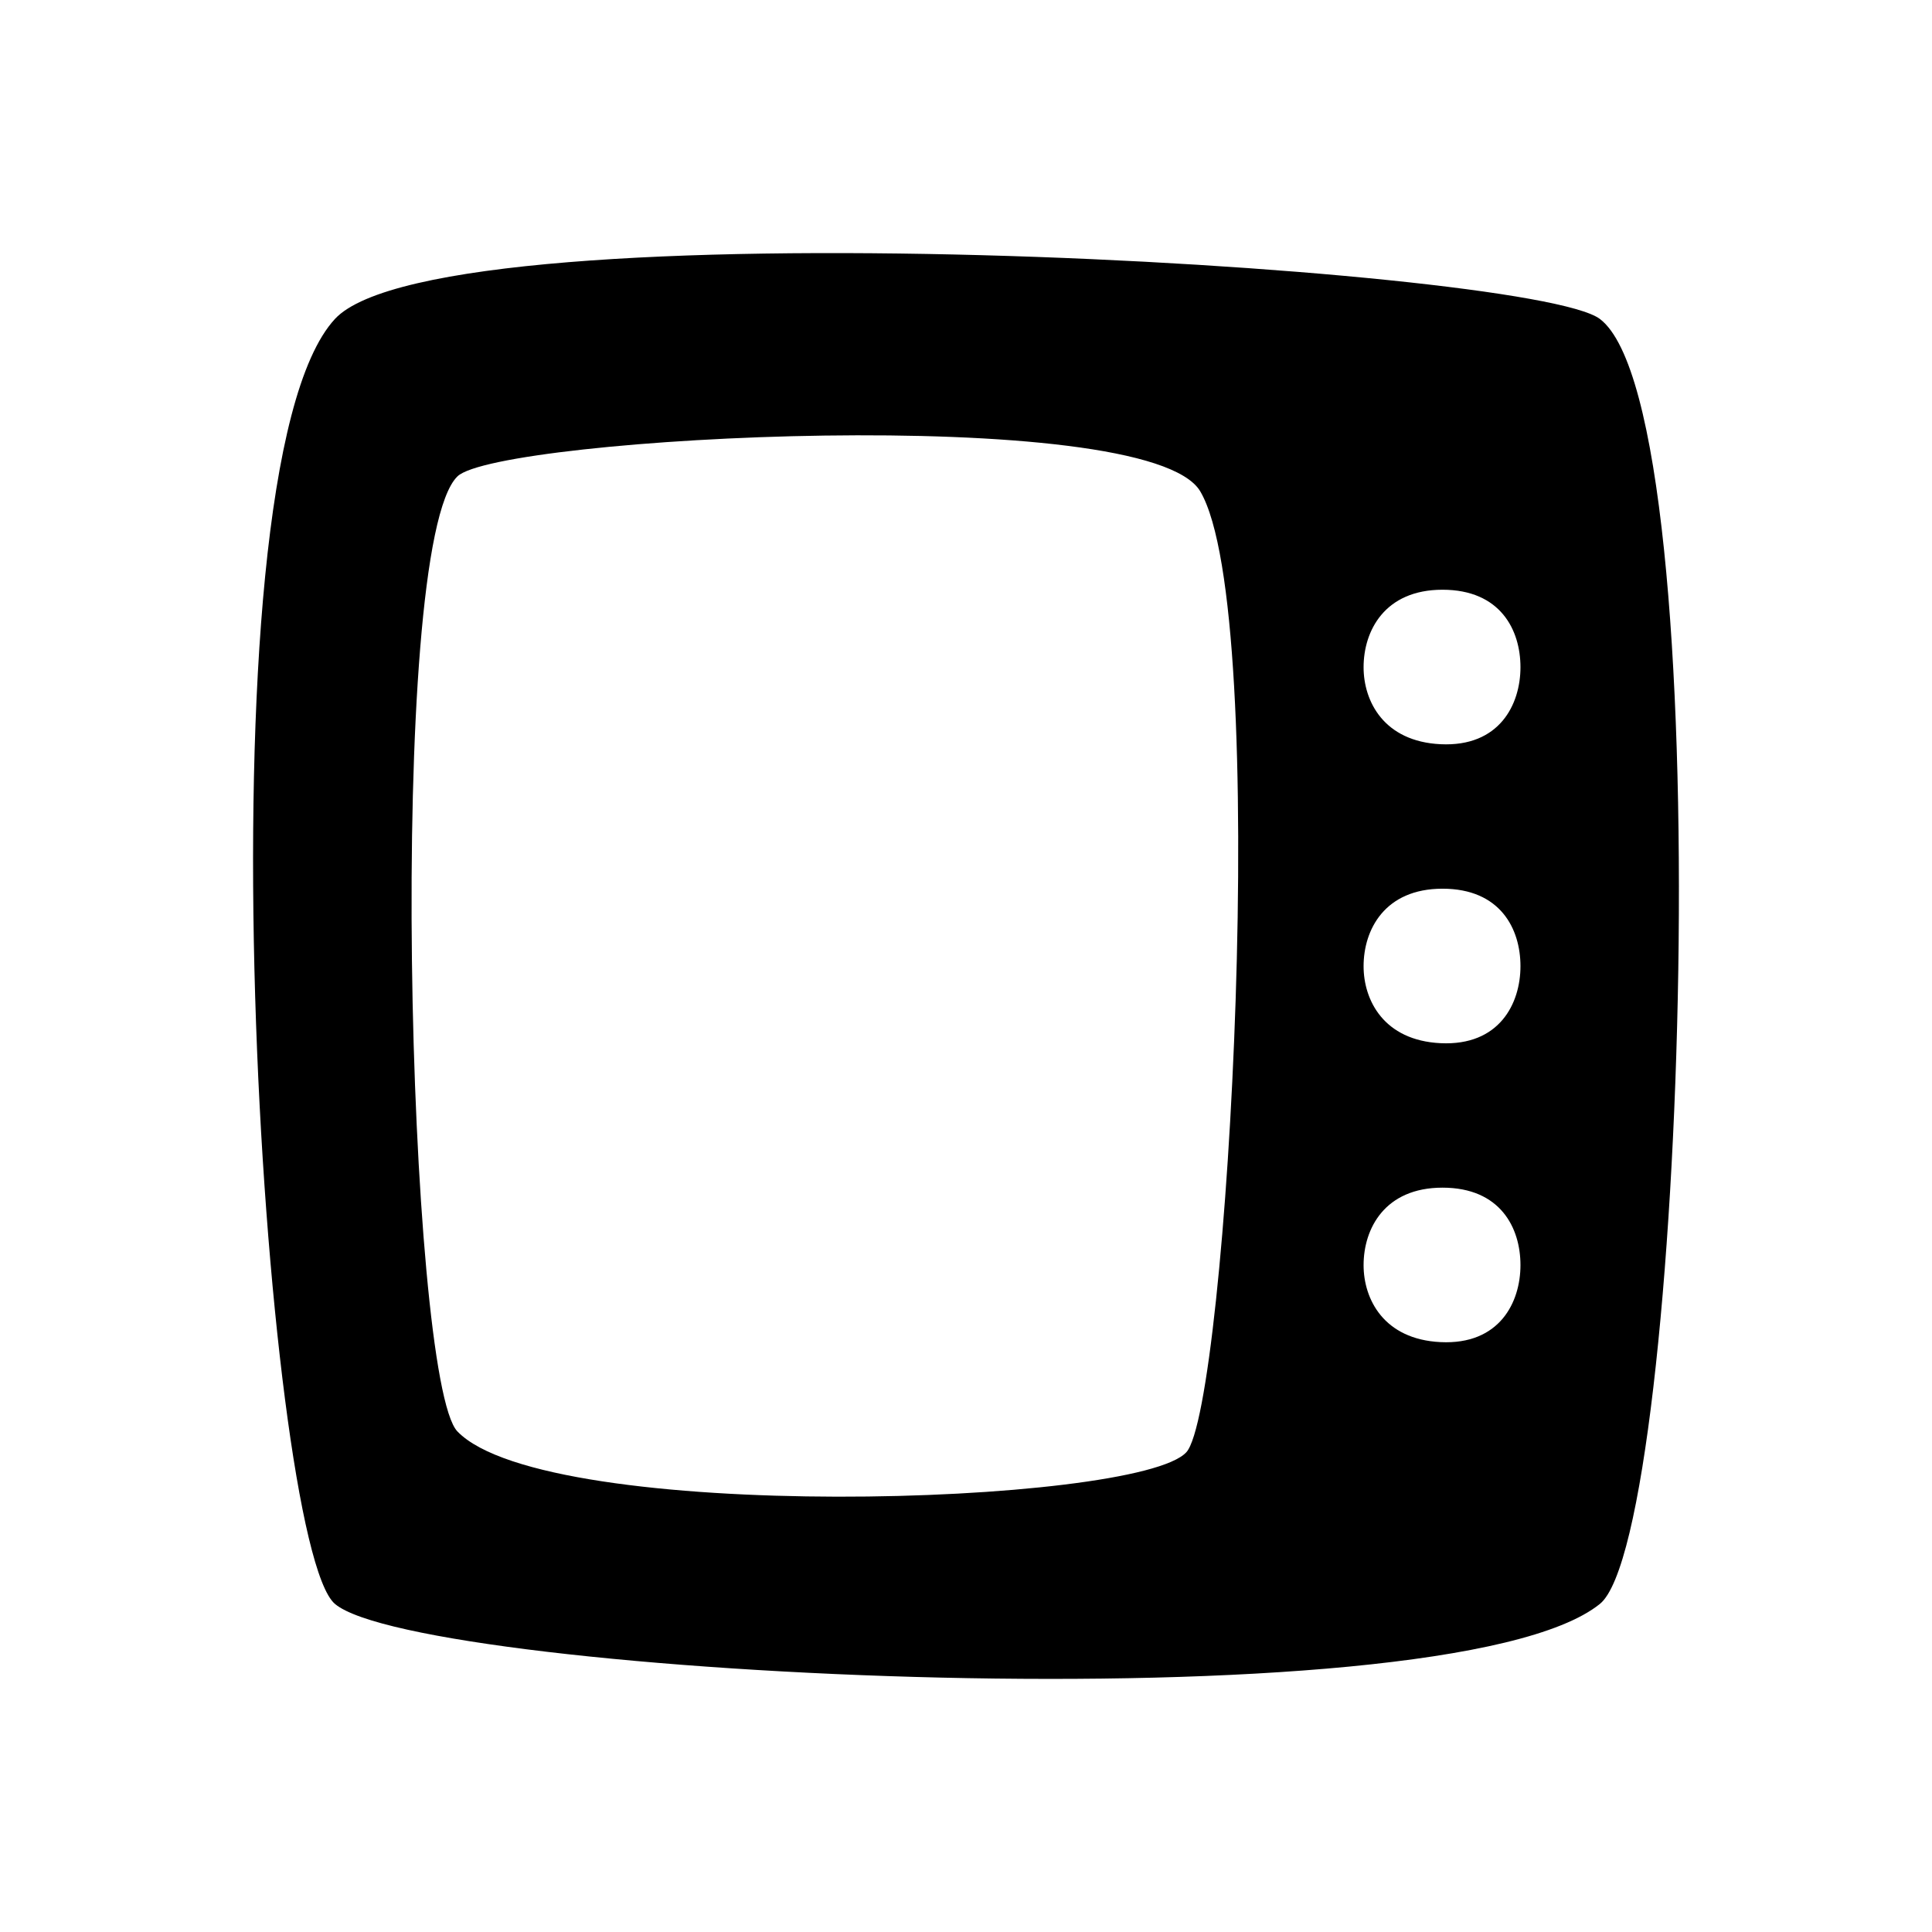 <?xml version="1.0" encoding="UTF-8"?>
<!-- Uploaded to: ICON Repo, www.svgrepo.com, Generator: ICON Repo Mixer Tools -->
<svg fill="#000000" width="800px" height="800px" version="1.1" viewBox="144 144 512 512" xmlns="http://www.w3.org/2000/svg">
 <path d="m567.99 228.53c-18.637-14.117-306.61-30.961-335.23 0-37.527 40.598-18.848 324.54 0 340.52 22.484 19.062 294.34 33.035 335.23 0 22.691-18.324 32.703-315.76 0-340.52zm-109.61 300.34c-13.059 14.168-169.41 19.043-193.15-5.512-13.18-13.613-18.988-234.7 0-253.11 10.812-10.496 182.83-19.66 196.84 3.953 18.992 32.016 7.262 242.8-3.688 254.67zm67.379-29.195c-15.055-0.73-20.402-11.402-20.395-20.41 0-9.629 5.582-20.523 20.914-20.523 15.336 0 20.66 10.652 20.66 20.523 0 9.902-5.578 21.176-21.18 20.41zm0-79.219c-15.055-0.734-20.402-11.402-20.395-20.41 0-9.633 5.582-20.531 20.914-20.531 15.336 0 20.66 10.645 20.66 20.531 0 9.895-5.578 21.164-21.18 20.41zm0-79.23c-15.055-0.734-20.402-11.406-20.395-20.41 0-9.633 5.582-20.531 20.914-20.531 15.336 0 20.66 10.652 20.66 20.531 0 9.891-5.578 21.168-21.18 20.41z"/>
</svg>